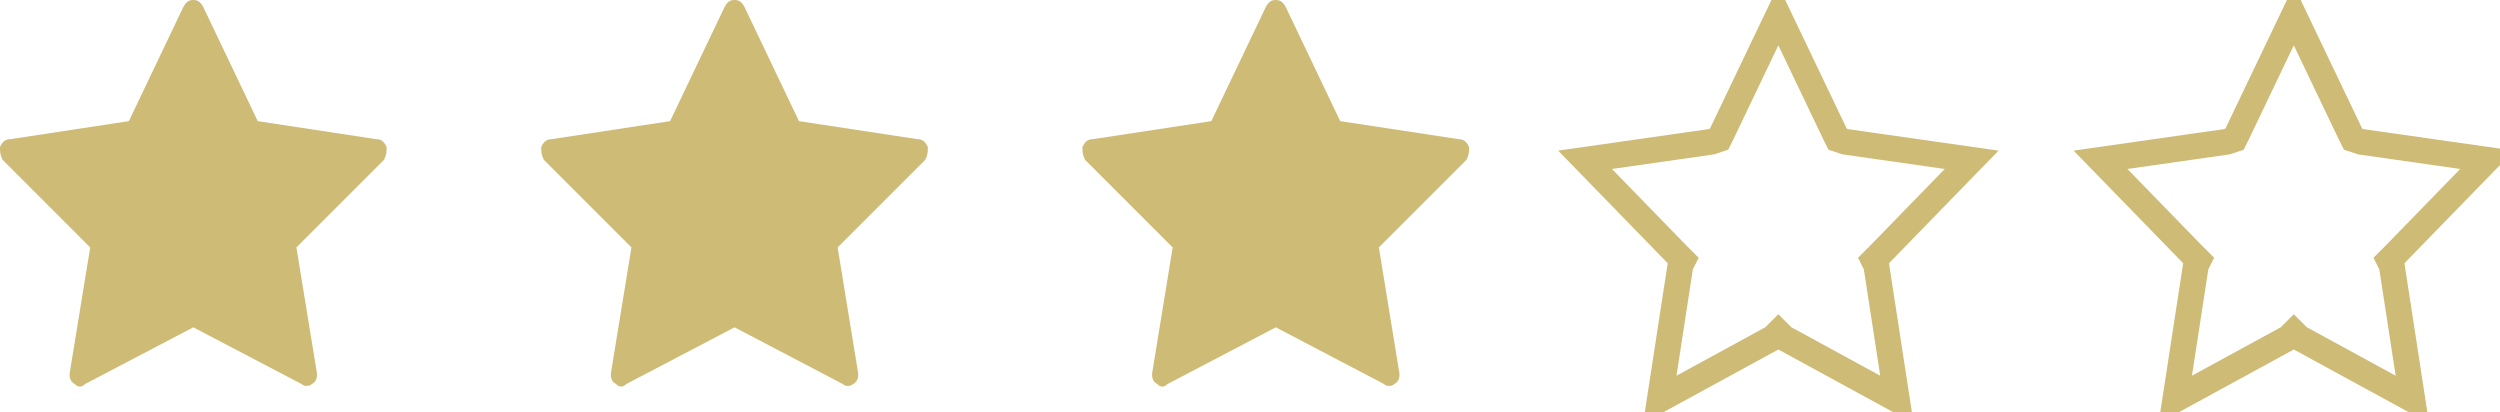 <svg height="16" width="97" viewBox="0 0 97 16" xmlns="http://www.w3.org/2000/svg" version="1.2">
	<title>2STAR-svg</title>
	<style>
		.s0 { fill: #cebb76 } 
		.s1 { fill: none;stroke: #cebb76 } 
	</style>
	<path d="m15 5.7c-0.1-0.2-0.2-0.3-0.4-0.3l-4.6-0.7-2.1-4.4c-0.1-0.2-0.2-0.3-0.4-0.3-0.2 0-0.3 0.1-0.4 0.3l-2.1 4.4-4.6 0.7c-0.2 0-0.3 0.1-0.4 0.3 0 0.2 0 0.3 0.1 0.5l3.4 3.4-0.8 4.9c0 0.1 0 0.3 0.2 0.4q0.1 0.1 0.2 0.1 0.1 0 0.2-0.1l4.2-2.2 4.2 2.2c0.1 0.1 0.3 0.1 0.4 0 0.2-0.1 0.2-0.3 0.2-0.4l-0.8-4.9 3.4-3.4c0.1-0.2 0.1-0.3 0.1-0.5z" class="s0"></path>
	<path d="m36 5.7c-0.1-0.2-0.2-0.3-0.4-0.3l-4.6-0.7-2.1-4.4c-0.1-0.2-0.2-0.3-0.4-0.3-0.2 0-0.3 0.1-0.4 0.3l-2.1 4.4-4.6 0.7c-0.2 0-0.3 0.1-0.4 0.3 0 0.2 0 0.3 0.1 0.5l3.4 3.4-0.8 4.9c0 0.1 0 0.3 0.2 0.4q0.1 0.1 0.2 0.1 0.1 0 0.2-0.1l4.2-2.2 4.2 2.2c0.1 0.1 0.3 0.1 0.4 0 0.2-0.1 0.2-0.3 0.2-0.4l-0.8-4.9 3.4-3.4c0.1-0.2 0.1-0.3 0.1-0.5z" class="s0"></path>
	<path d="m57 5.7c-0.1-0.2-0.2-0.3-0.4-0.3l-4.6-0.7-2.1-4.4c-0.1-0.2-0.2-0.3-0.4-0.3-0.2 0-0.3 0.1-0.4 0.3l-2.1 4.4-4.6 0.7c-0.2 0-0.3 0.1-0.4 0.3 0 0.2 0 0.3 0.1 0.5l3.4 3.4-0.8 4.9c0 0.1 0 0.3 0.2 0.4q0.1 0.1 0.2 0.1 0.1 0 0.2-0.1l4.2-2.2 4.2 2.2c0.1 0.1 0.3 0.1 0.4 0 0.2-0.1 0.2-0.3 0.2-0.4l-0.8-4.9 3.4-3.4c0.1-0.2 0.1-0.3 0.1-0.5z" class="s0" id="Layer copy"></path>
	<path d="m71.6 5.5l4.9 0.7-3.6 3.7-0.2 0.2 0.1 0.2 0.8 5.2-4.4-2.4-0.2-0.2-0.2 0.2-4.4 2.4 0.8-5.2 0.1-0.2-0.2-0.2-3.6-3.7 4.9-0.7 0.3-0.1 0.1-0.2 2.2-4.6 2.2 4.6 0.1 0.2z" class="s1" fill-rule="evenodd"></path>
	<path d="m91.6 5.5l4.9 0.7-3.6 3.7-0.2 0.2 0.1 0.2 0.8 5.2-4.4-2.4-0.2-0.2-0.2 0.2-4.4 2.4 0.8-5.2 0.1-0.2-0.2-0.2-3.6-3.7 4.9-0.7 0.3-0.1 0.1-0.2 2.2-4.6 2.2 4.6 0.1 0.2z" class="s1" fill-rule="evenodd"></path>
</svg>